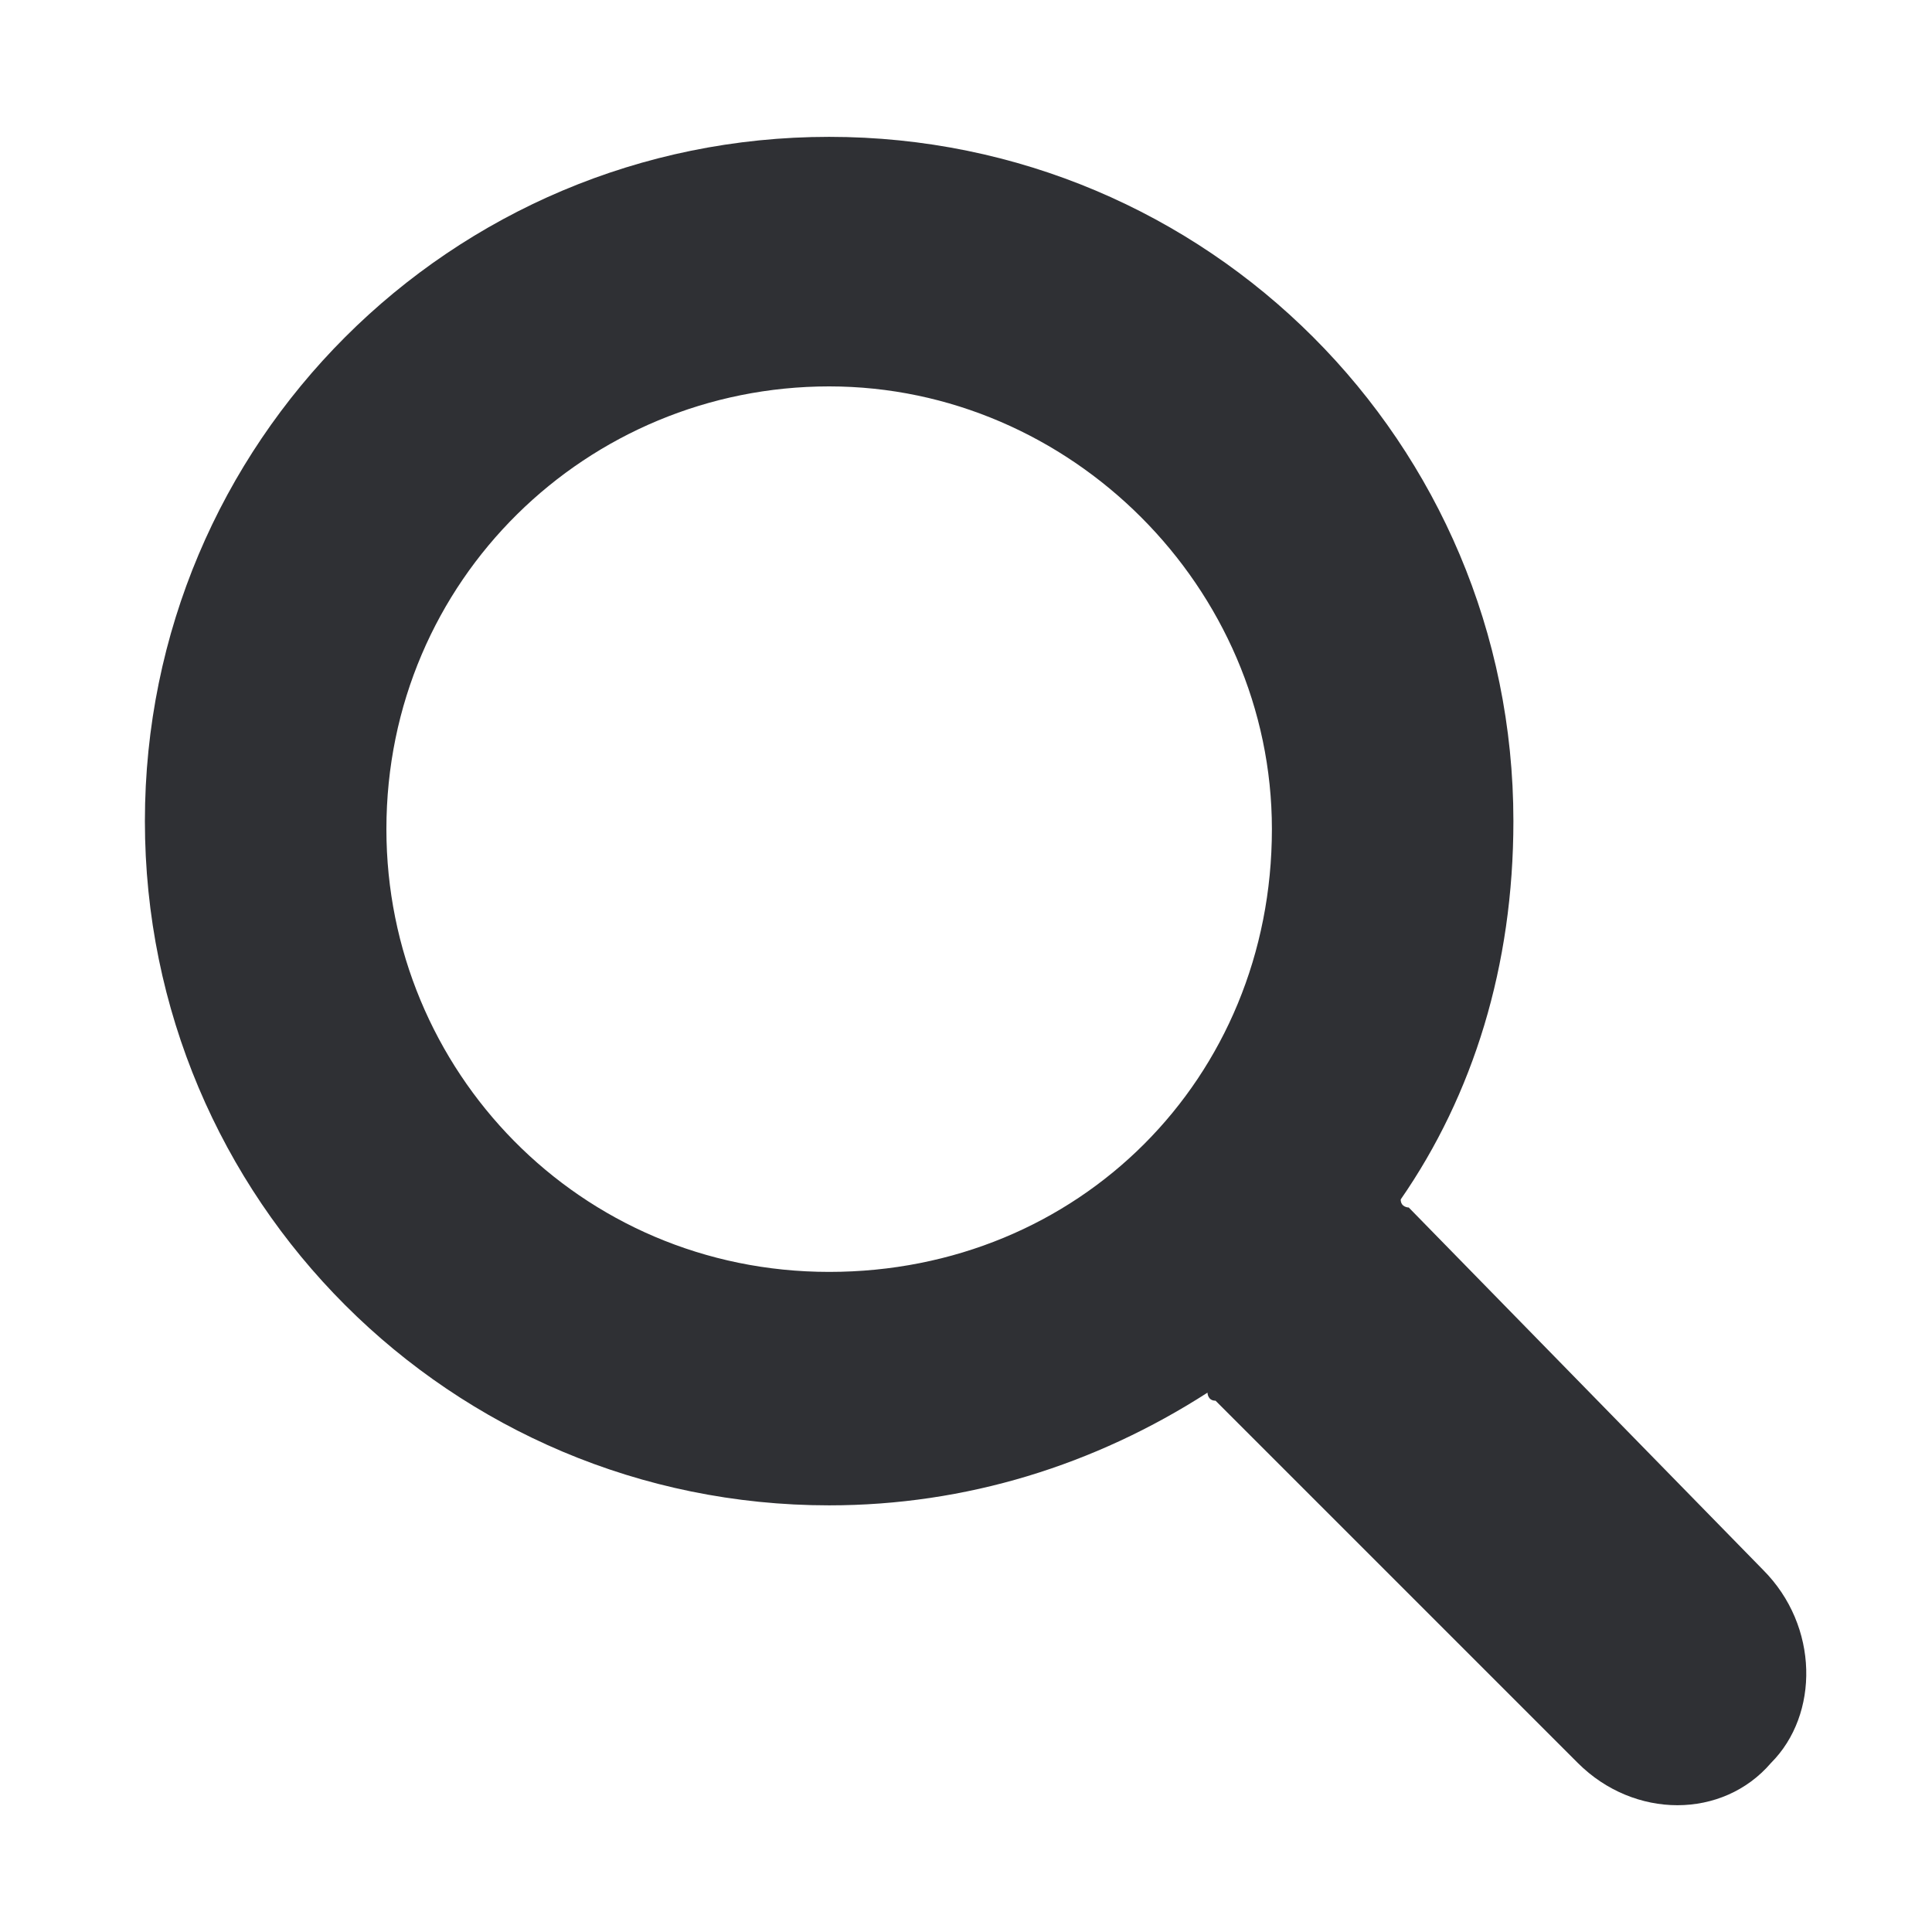 <?xml version="1.0" encoding="utf-8"?>
<!-- Generator: Adobe Illustrator 19.2.1, SVG Export Plug-In . SVG Version: 6.00 Build 0)  -->
<svg version="1.1" id="Layer_1" xmlns="http://www.w3.org/2000/svg" xmlns:xlink="http://www.w3.org/1999/xlink" x="0px" y="0px"
	 viewBox="0 0 24 24" style="enable-background:new 0 0 24 24;" xml:space="preserve">
<style type="text/css">
	.st0{fill:#2f3034;}
</style>
<g>
	<g>
		<path class="st0" d="M21.9,19.5L17.5,15c0,0-0.1,0-0.1-0.1c0.9-1.3,1.4-2.9,1.4-4.7c0-4.7-3.8-8.5-8.5-8.5s-8.5,3.8-8.5,8.5
			s3.8,8.5,8.5,8.5c1.7,0,3.3-0.5,4.7-1.4c0,0,0,0.1,0.1,0.1l4.5,4.5c0.7,0.7,1.8,0.7,2.4,0C22.6,21.3,22.6,20.2,21.9,19.5
			L21.9,19.5z M10.3,15.8c-3.1,0-5.5-2.5-5.5-5.5c0-3.1,2.5-5.5,5.5-5.5s5.5,2.5,5.5,5.5C15.8,13.4,13.4,15.8,10.3,15.8L10.3,15.8z"
			/>
	</g>
</g>
</svg>
